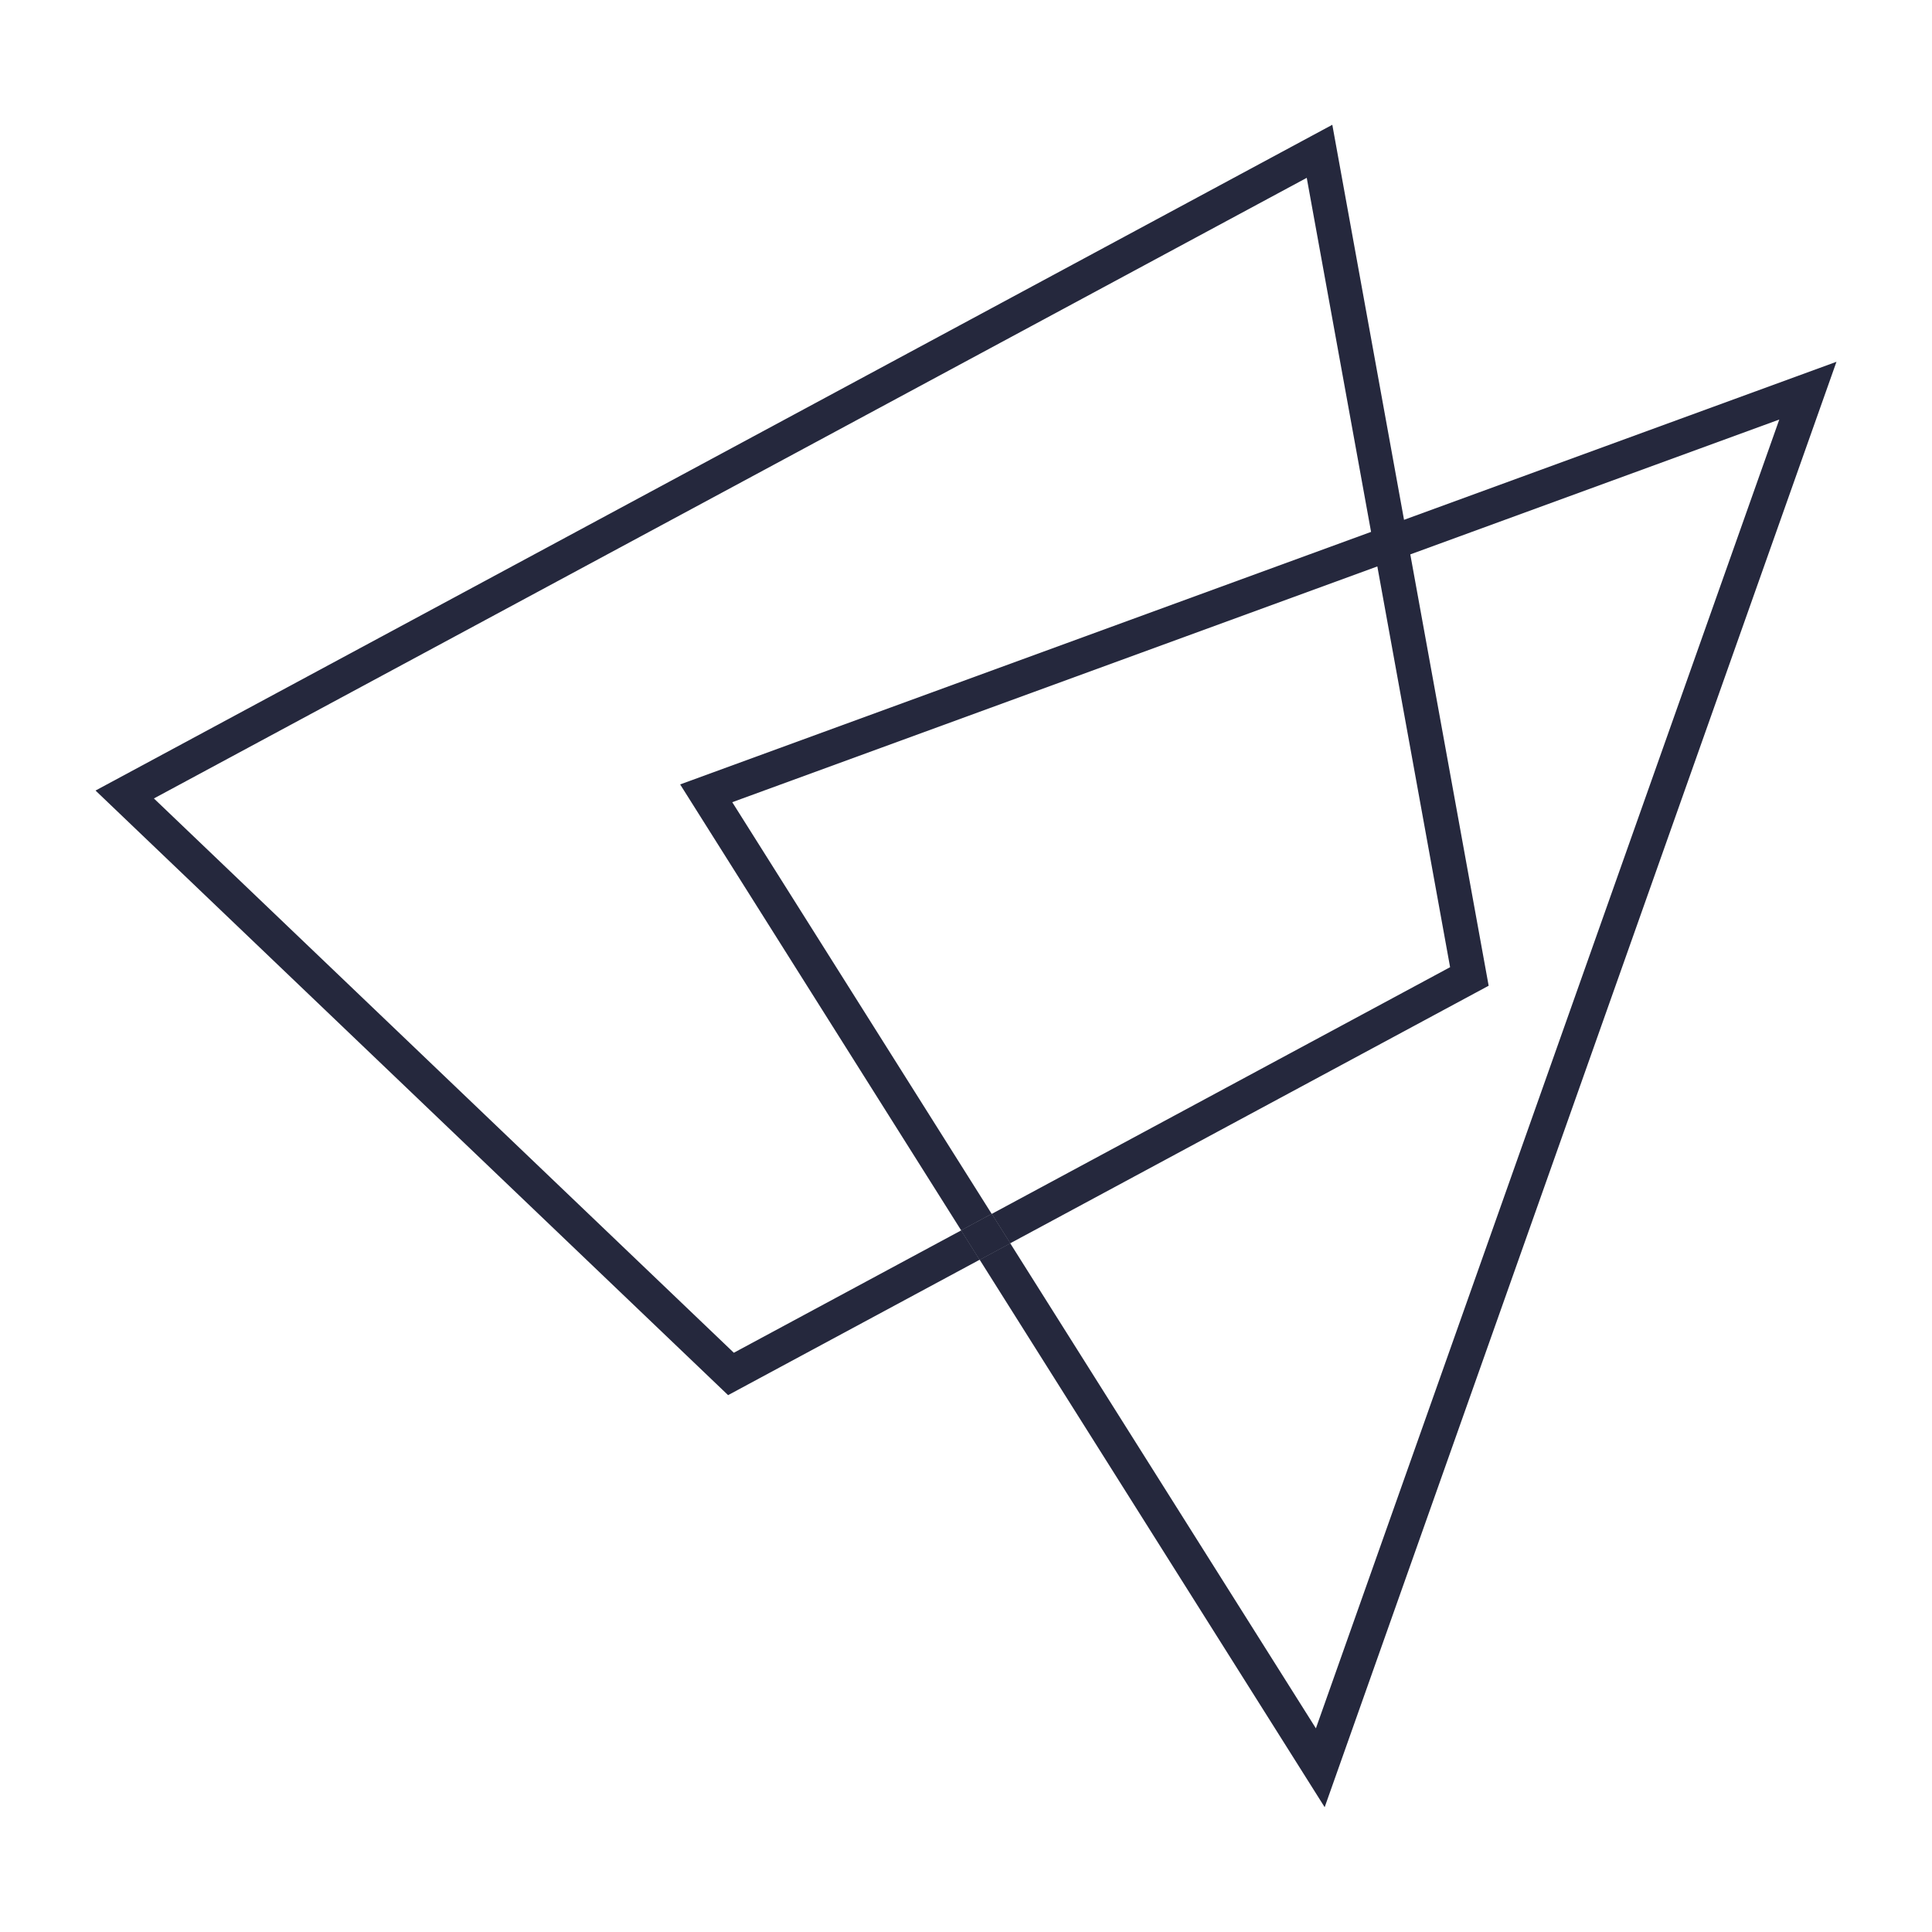 <svg width="65" height="65" viewBox="0 0 65 65" fill="none" xmlns="http://www.w3.org/2000/svg">
<path d="M33.365 40.842L32.338 41.395L32.96 42.382L33.988 41.829L33.365 40.842Z" fill="#25283D"/>
<path d="M61.786 12.172L44.567 60.801L32.96 42.382L33.988 41.829L44.272 58.148L59.862 14.115L47.448 18.652L50.084 33.164L33.988 41.829L33.365 40.841L48.787 32.54L46.339 19.057L24.636 26.989L33.365 40.841L32.338 41.395L22.883 26.391L46.128 17.895L43.964 5.983L5.178 26.863L24.689 45.512L32.338 41.395L32.96 42.382L24.496 46.938L3.214 26.597L44.824 4.198L47.237 17.489L61.786 12.172Z" fill="#25283D"/>
<path d="M33.365 40.842L32.338 41.395L32.96 42.382L33.988 41.829L33.365 40.842Z" fill="#25283D"/>
</svg>

